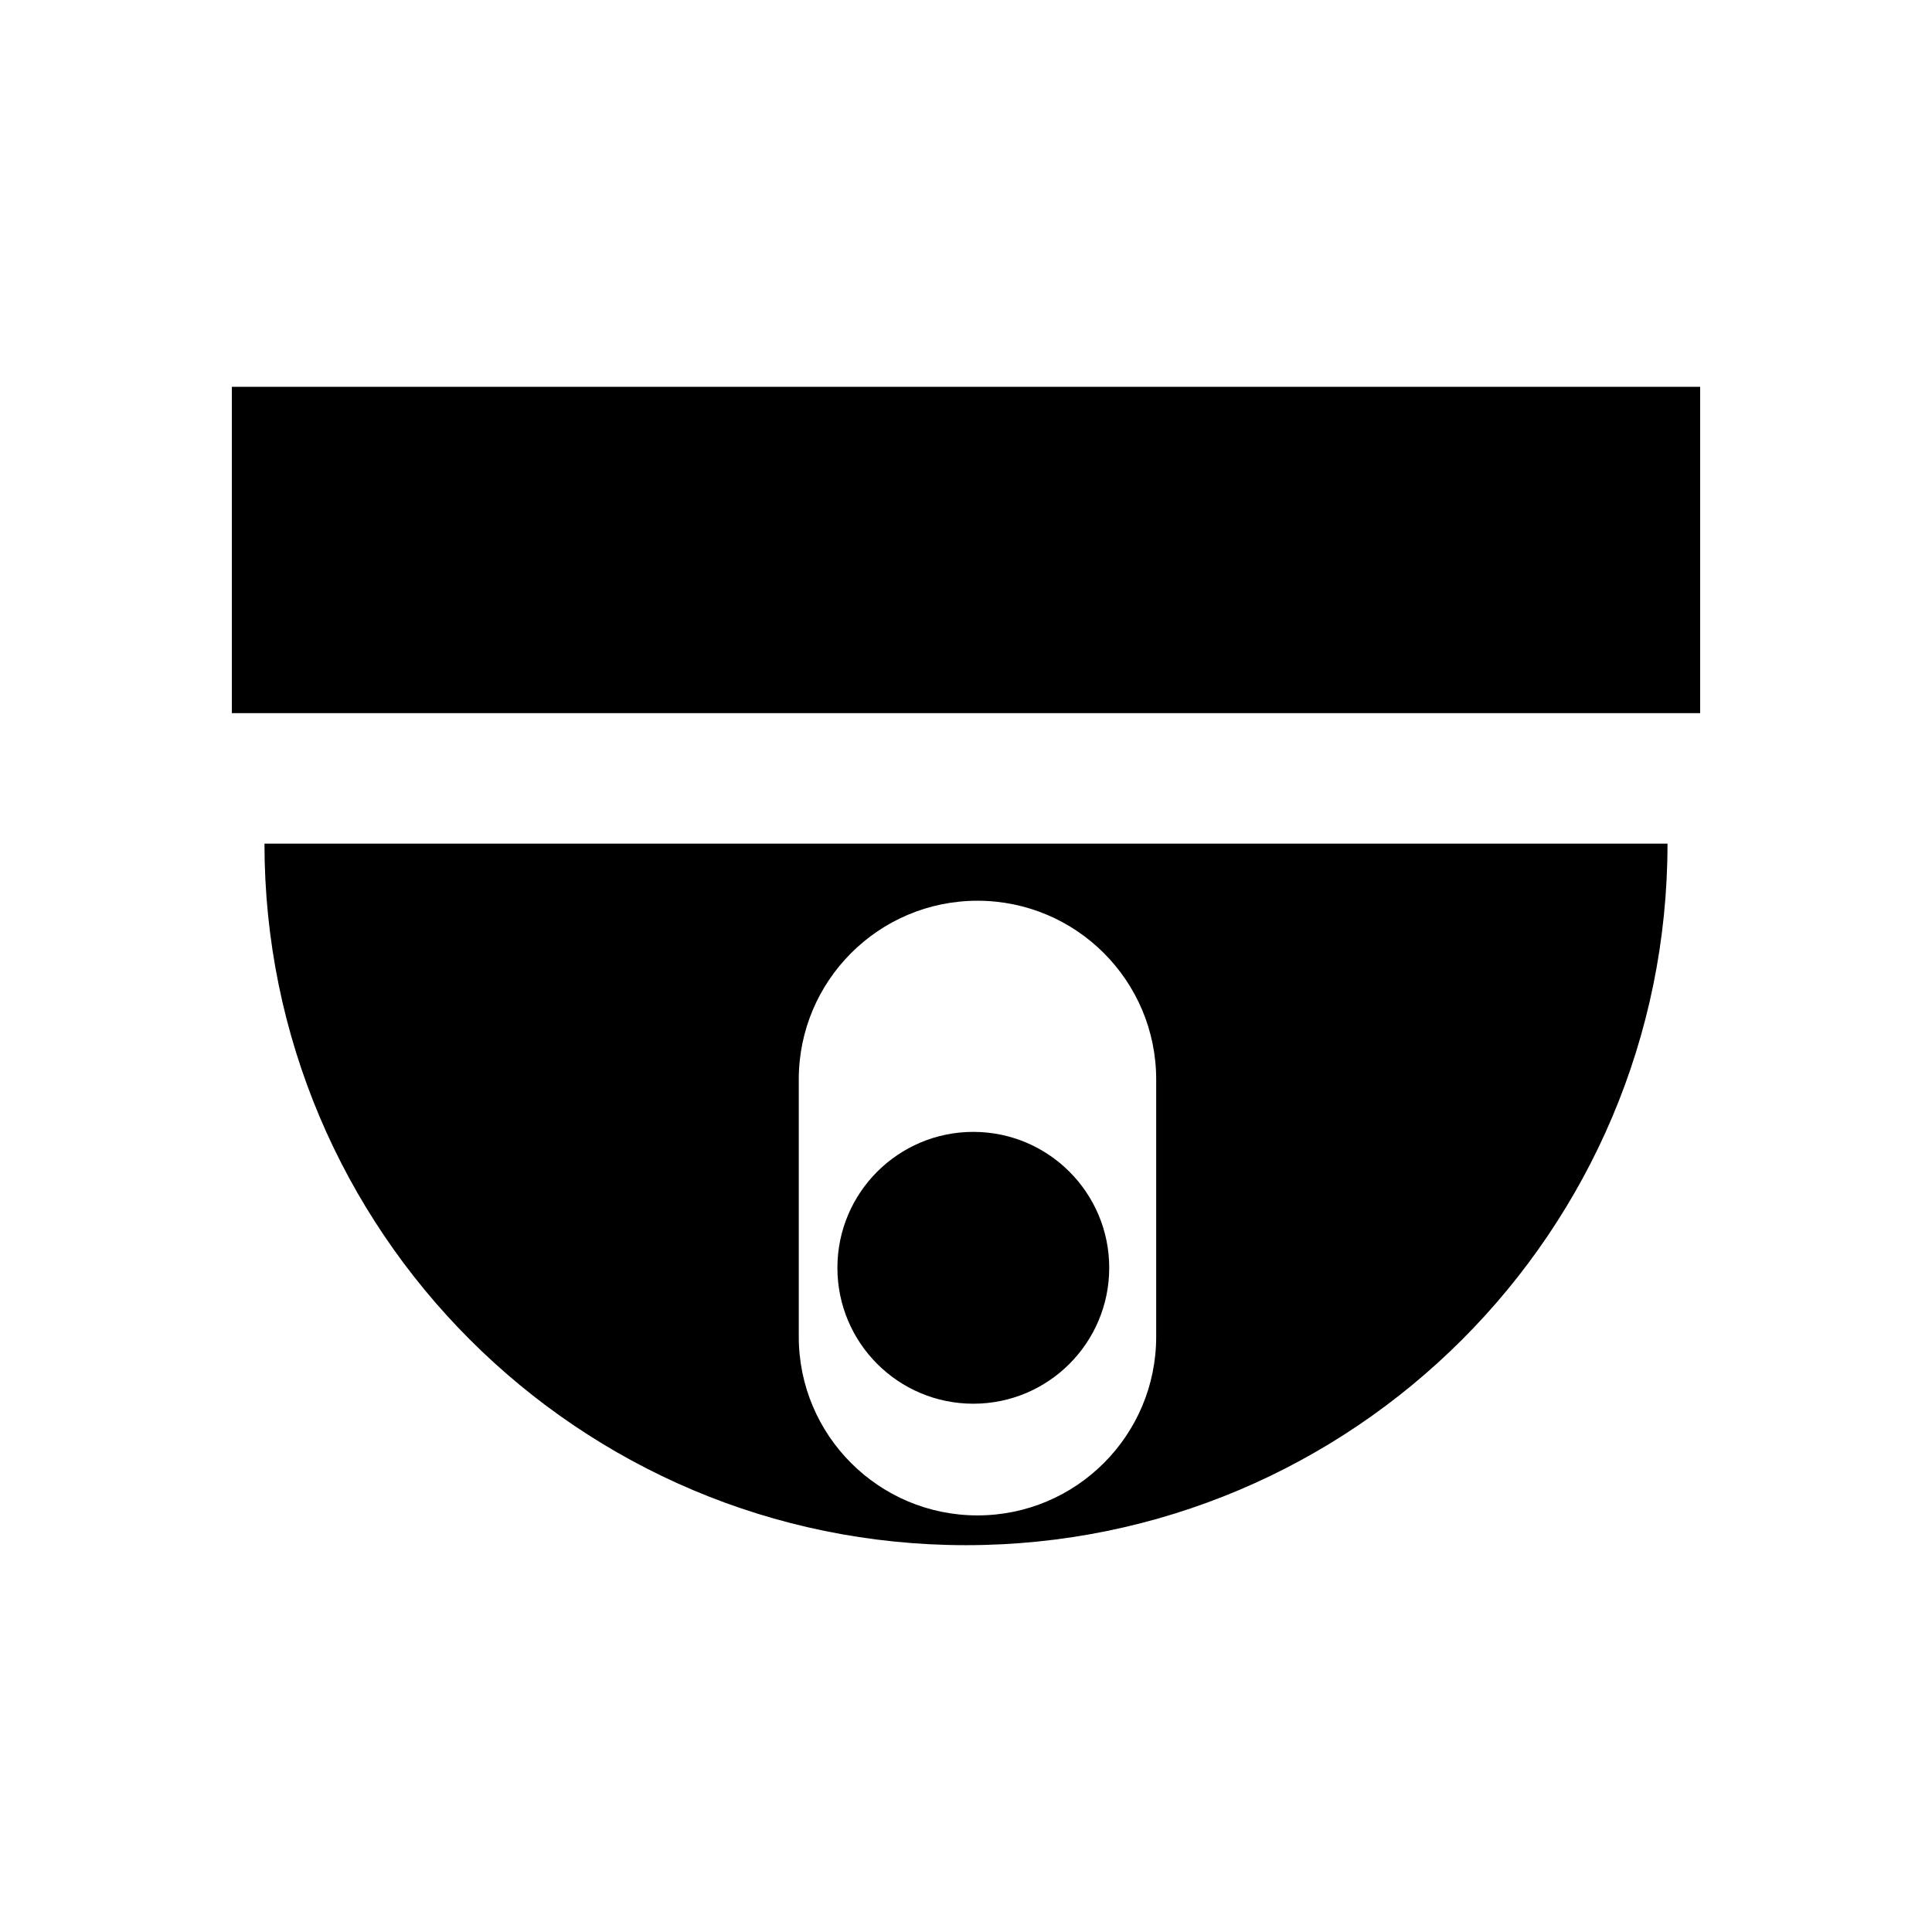 <?xml version="1.0" encoding="utf-8"?>
<!-- Generator: Adobe Illustrator 16.0.0, SVG Export Plug-In . SVG Version: 6.00 Build 0)  -->
<!DOCTYPE svg PUBLIC "-//W3C//DTD SVG 1.1//EN" "http://www.w3.org/Graphics/SVG/1.1/DTD/svg11.dtd">
<svg version="1.1" id="Layer_6" xmlns="http://www.w3.org/2000/svg" xmlns:xlink="http://www.w3.org/1999/xlink" x="0px" y="0px"
	 width="100px" height="100px" viewBox="0 0 100 100" enable-background="new 0 0 100 100" xml:space="preserve">
<path d="M88,20.022v16.89H12v-16.89H88z M13.689,43.667h72.621c0,20.054-16.257,36.311-36.311,36.311S13.689,63.721,13.689,43.667z
	 M41.344,69.187c0,5.108,4.142,9.25,9.25,9.25c5.109,0,9.25-4.142,9.25-9.25V55.873c0-5.109-4.141-9.251-9.25-9.251
	c-5.108,0-9.25,4.142-9.25,9.251V69.187z M50.379,72.656c3.884,0,7.034-3.149,7.034-7.035c0-3.885-3.15-7.035-7.034-7.035
	c-3.886,0-7.035,3.15-7.035,7.035C43.344,69.507,46.493,72.656,50.379,72.656z"/>
</svg>
